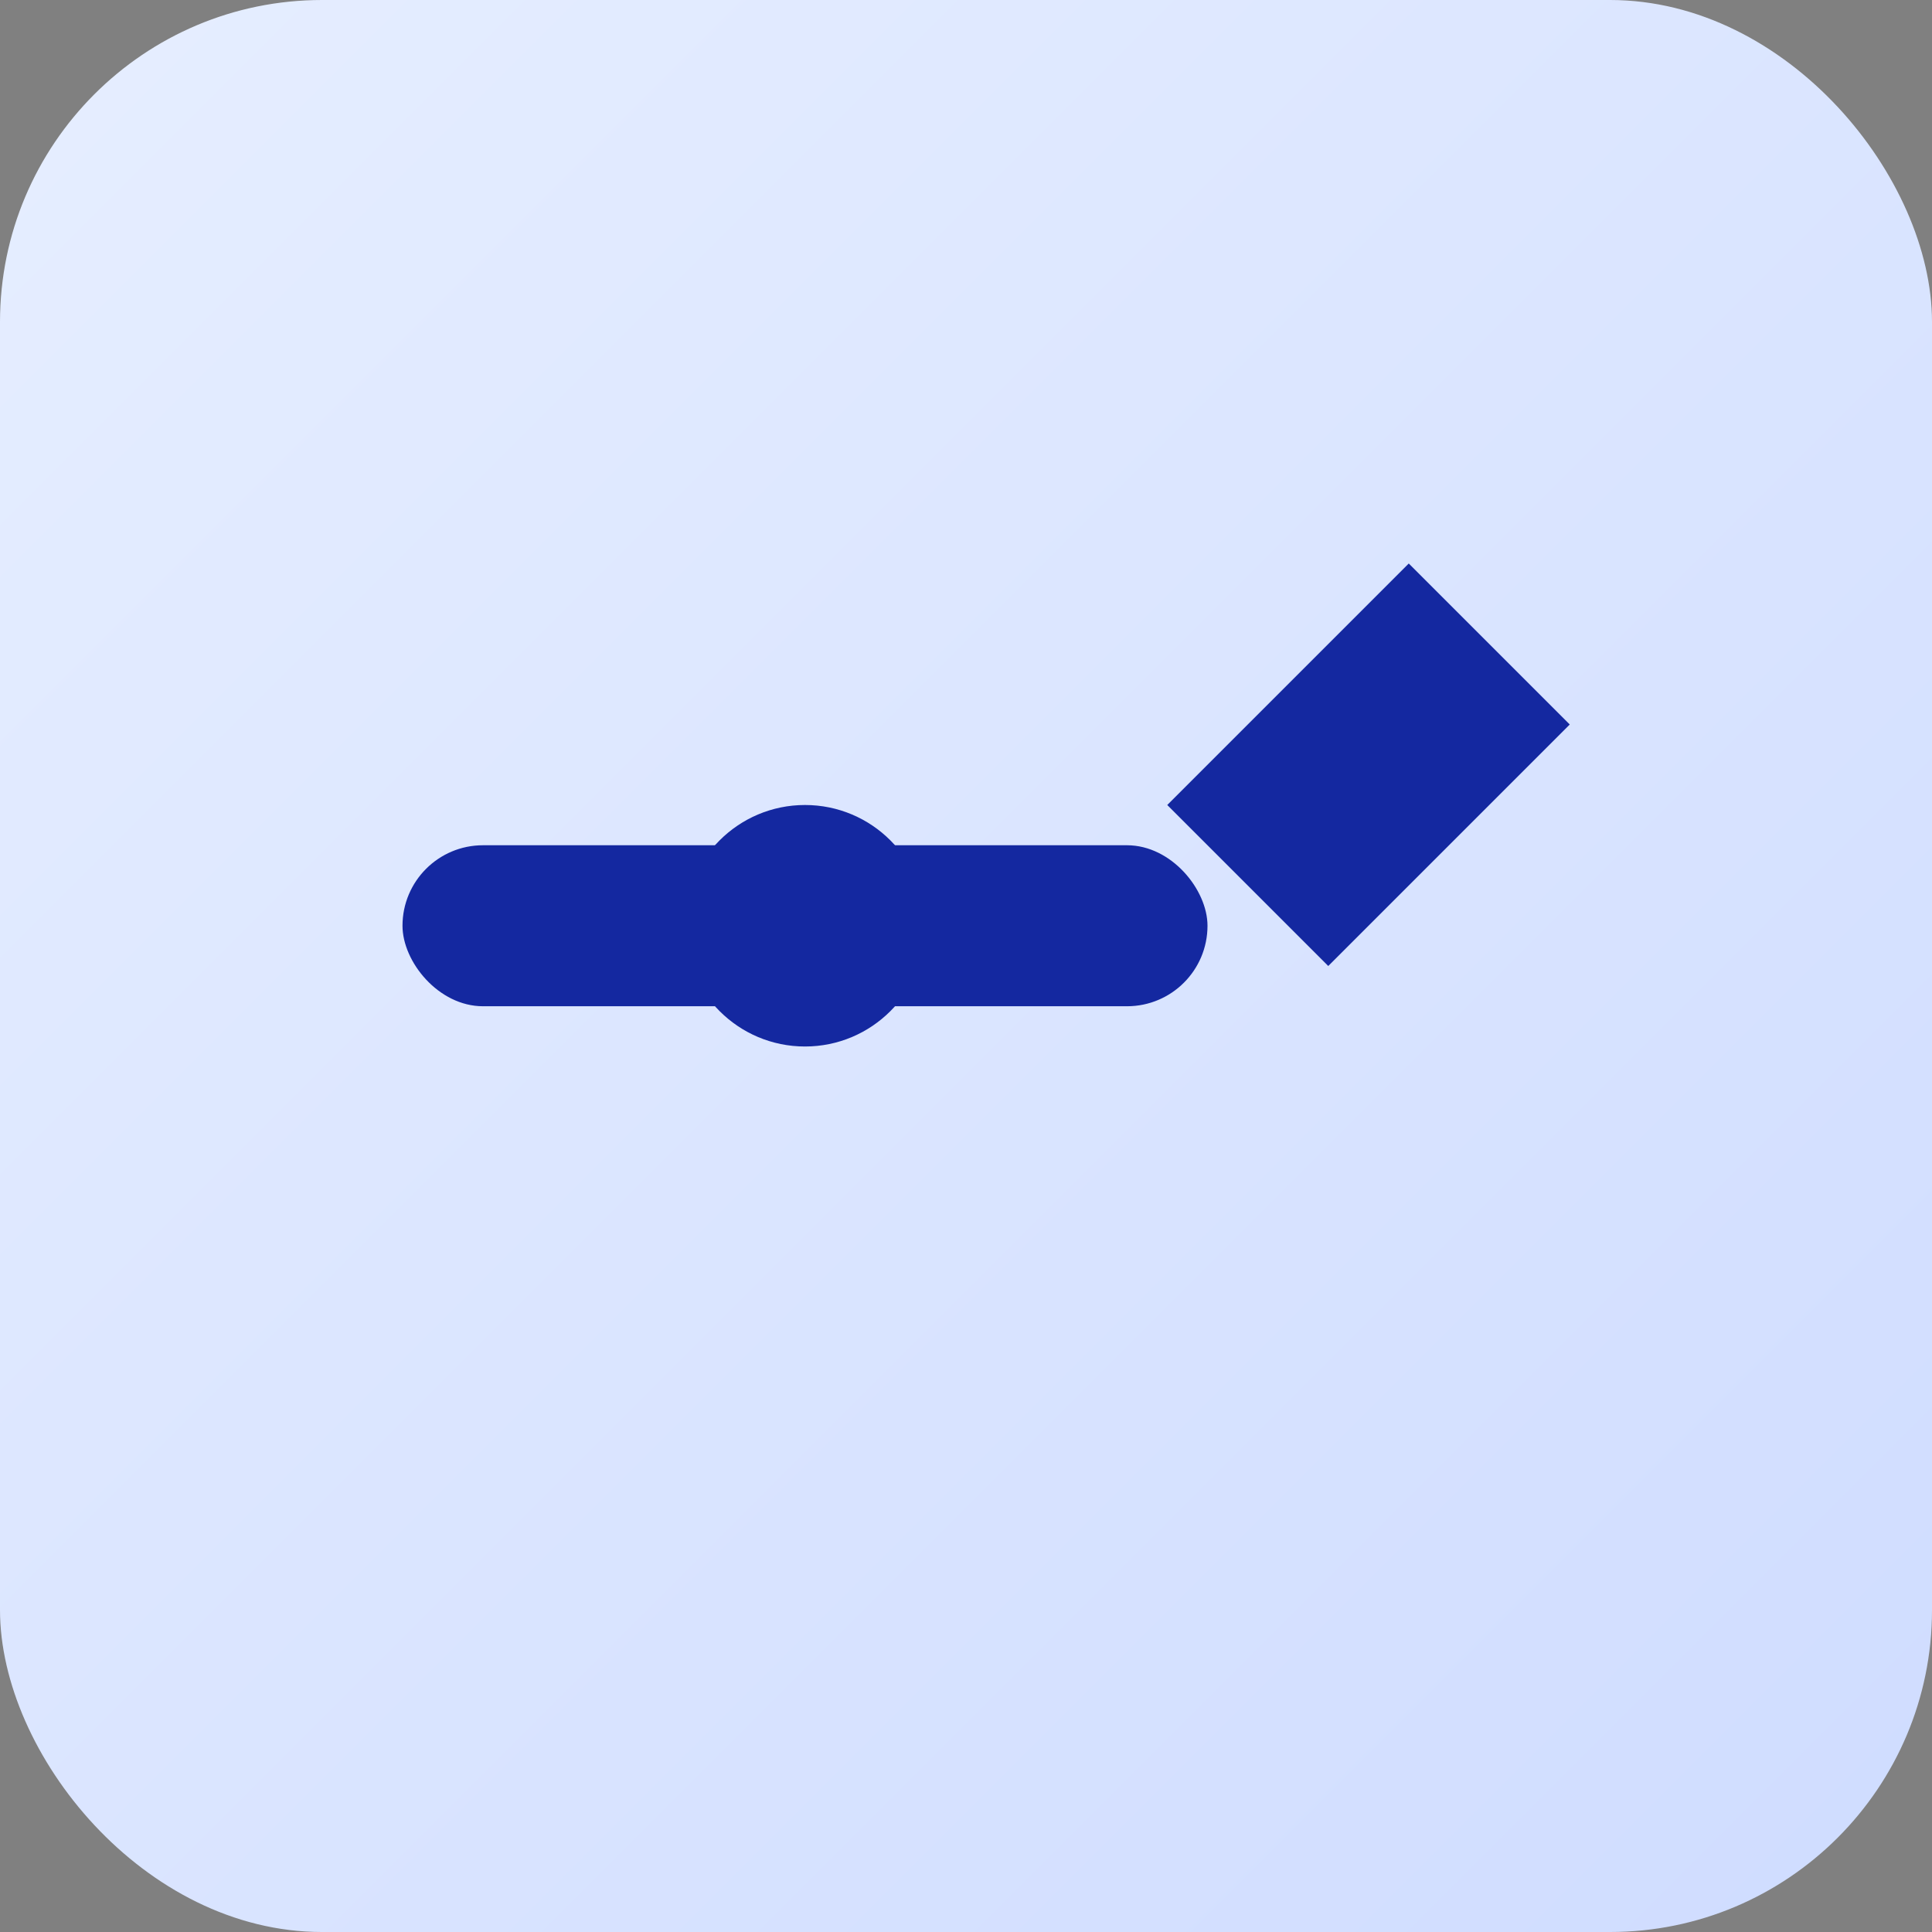 <svg xmlns="http://www.w3.org/2000/svg" width="96" height="96" viewBox="0 0 96 96">
  <rect x="0" y="0" width="96" height="96" fill="#808080" stroke="none"/>
  <defs>
    <linearGradient id="bg" x1="0" y1="0" x2="1" y2="1">
      <stop offset="0" stop-color="#E6EEFF"/>
      <stop offset="1" stop-color="#CFDCFF"/>
    </linearGradient>
  </defs>
  <rect width="96" height="96" rx="16" fill="url(#bg)"/>
  <g transform="translate(20,20)">
    <rect x="0" y="22" width="40" height="8" rx="4" fill="#1428A0"/>
    <path d="M50 8 l8 8 l-12 12 l-8 -8 z" fill="#1428A0">
      <animateTransform attributeName="transform" type="rotate" from="0 44 20" to="360 44 20" dur="4s" repeatCount="indefinite"/>
    </path>
    <circle cx="20" cy="26" r="6" fill="#1428A0">
      <animate attributeName="r" values="6;9;6" dur="2.5s" repeatCount="indefinite"/>
    </circle>
  </g>
</svg>
